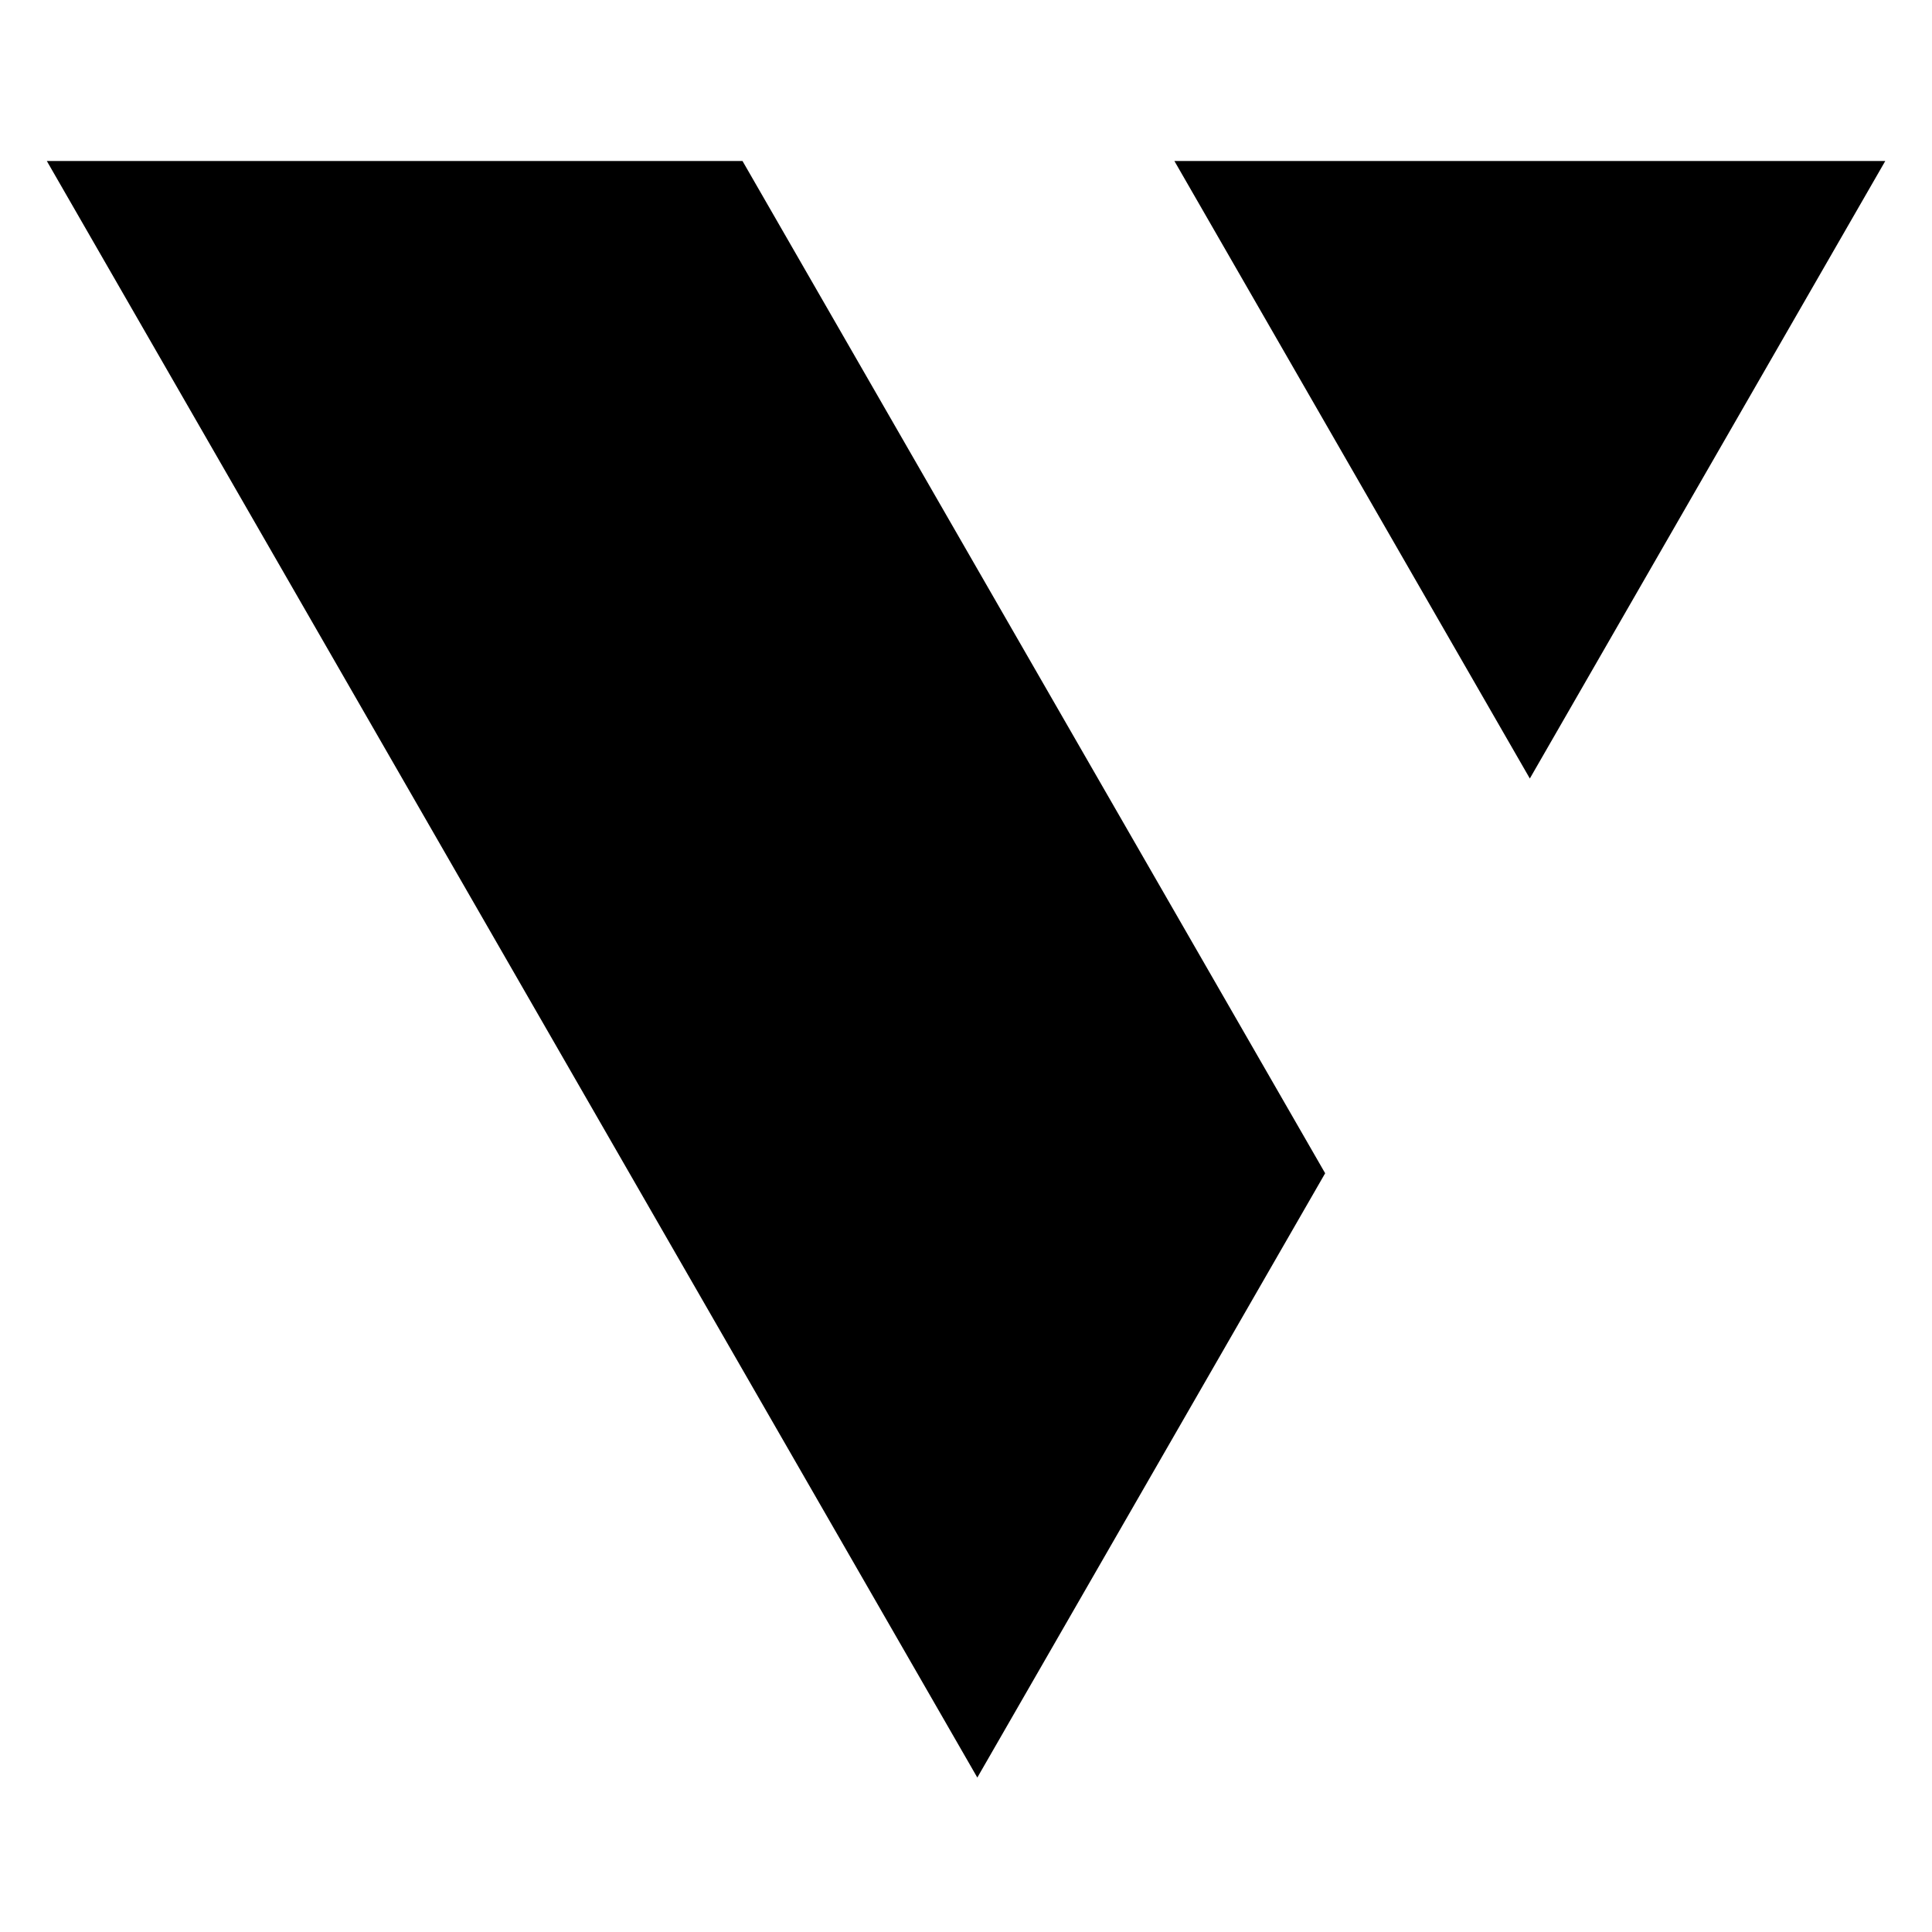 <svg xmlns="http://www.w3.org/2000/svg" version="1.1" xmlns:xlink="http://www.w3.org/1999/xlink" width="1000" height="1000"><style>
    #light-icon {
      display: inline;
    }
    #dark-icon {
      display: none;
    }

    @media (prefers-color-scheme: dark) {
      #light-icon {
        display: none;
      }
      #dark-icon {
        display: inline;
      }
    }
  </style><g id="light-icon"><svg xmlns="http://www.w3.org/2000/svg" version="1.1" xmlns:xlink="http://www.w3.org/1999/xlink" width="1000" height="1000"><g><g transform="matrix(6.667,0,0,6.667,0,0)"><svg xmlns="http://www.w3.org/2000/svg" version="1.1" xmlns:xlink="http://www.w3.org/1999/xlink" width="150" height="150"><svg width="150" height="150" viewBox="0 0 150 150" fill="none" xmlns="http://www.w3.org/2000/svg">

<path d="M75.875 137L4.5 13H57.356L102.303 91.087L75.875 137Z" class="logo-color" fill="black"></path>
<path d="M118.77 59.438L92.04 13H145.5L118.77 59.438Z" class="logo-color" fill="black"></path>
<path d="M75.875 137L4.5 13H57.356L102.303 91.087L75.875 137Z" class="logo-color" stroke="black"></path>
<path d="M118.77 59.438L92.04 13H145.5L118.77 59.438Z" class="logo-color" stroke="black"></path>
</svg></svg></g></g></svg></g><g id="dark-icon"><svg xmlns="http://www.w3.org/2000/svg" version="1.1" xmlns:xlink="http://www.w3.org/1999/xlink" width="1000" height="1000"><g clip-path="url(#SvgjsClipPath1127)"><rect width="1000" height="1000" fill="#ffffff"></rect><g transform="matrix(5.333,0,0,5.333,100,100)"><svg xmlns="http://www.w3.org/2000/svg" version="1.1" xmlns:xlink="http://www.w3.org/1999/xlink" width="150" height="150"><svg width="150" height="150" viewBox="0 0 150 150" fill="none" xmlns="http://www.w3.org/2000/svg">

<path d="M75.875 137L4.5 13H57.356L102.303 91.087L75.875 137Z" class="logo-color" fill="black"></path>
<path d="M118.77 59.438L92.04 13H145.5L118.77 59.438Z" class="logo-color" fill="black"></path>
<path d="M75.875 137L4.5 13H57.356L102.303 91.087L75.875 137Z" class="logo-color" stroke="black"></path>
<path d="M118.77 59.438L92.04 13H145.5L118.77 59.438Z" class="logo-color" stroke="black"></path>
</svg></svg></g></g><defs><clipPath id="SvgjsClipPath1127"><rect width="1000" height="1000" x="0" y="0" rx="0" ry="0"></rect></clipPath></defs></svg></g></svg>